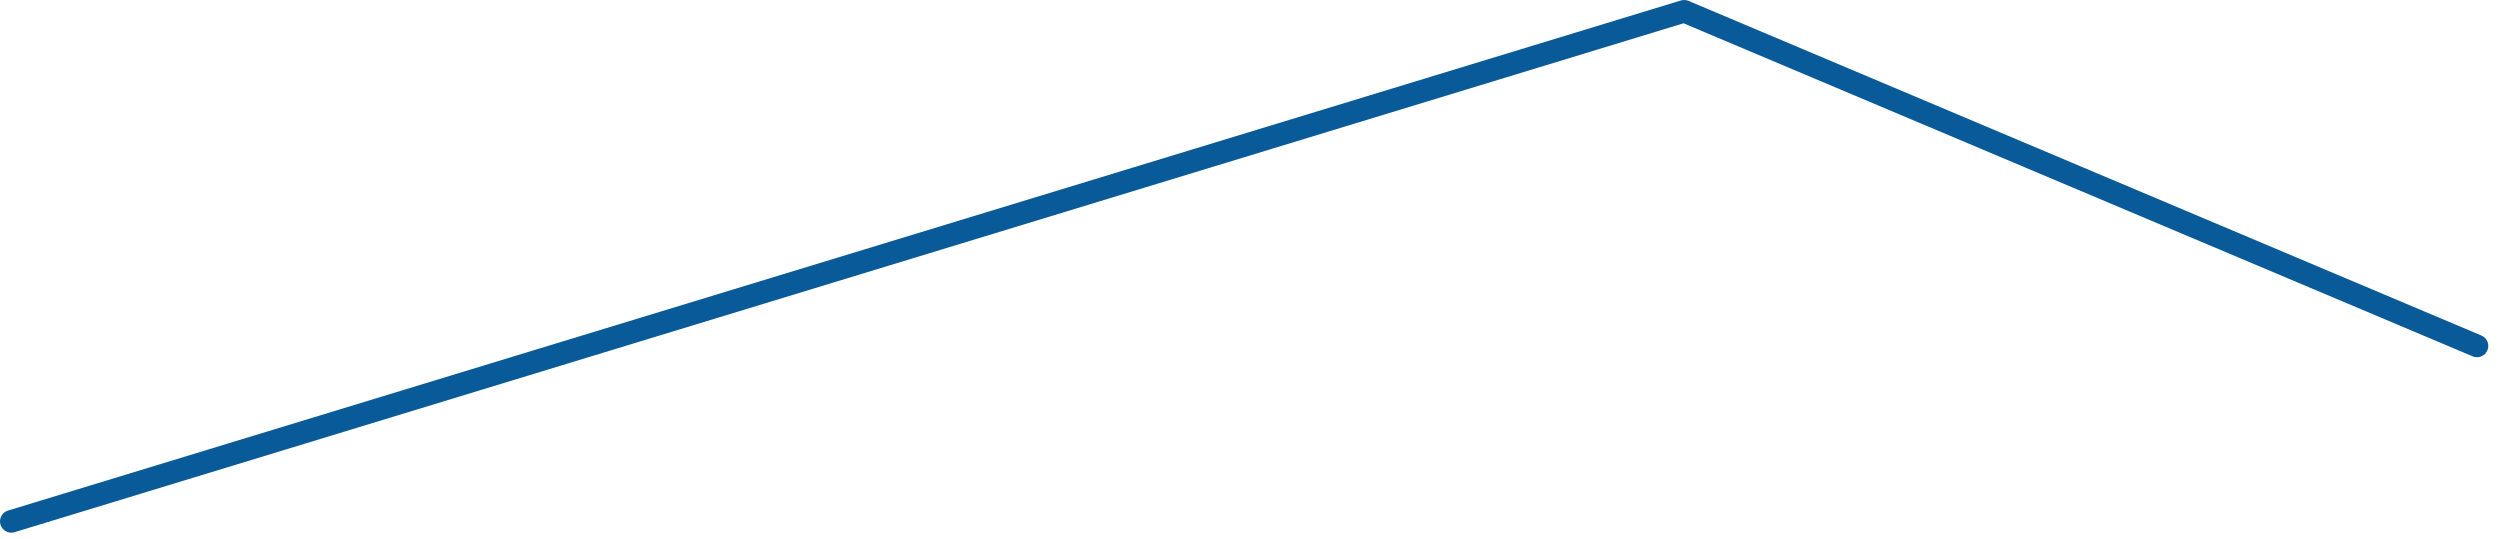 <?xml version="1.0" encoding="utf-8"?>
<svg xmlns="http://www.w3.org/2000/svg" fill="none" height="100%" overflow="visible" preserveAspectRatio="none" style="display: block;" viewBox="0 0 181 39" width="100%">
<path d="M0.818 38.565C0.468 38.565 0.142 38.338 0.036 37.986C-0.096 37.554 0.147 37.096 0.579 36.965L121.693 0.035C121.878 -0.02 122.074 -0.01 122.249 0.065L179.653 24.292C180.069 24.467 180.265 24.946 180.088 25.363C179.913 25.78 179.432 25.975 179.017 25.798L121.888 1.686L1.057 38.529C0.977 38.554 0.898 38.565 0.818 38.565Z" fill="#095A99" id="Vector"/>
</svg>